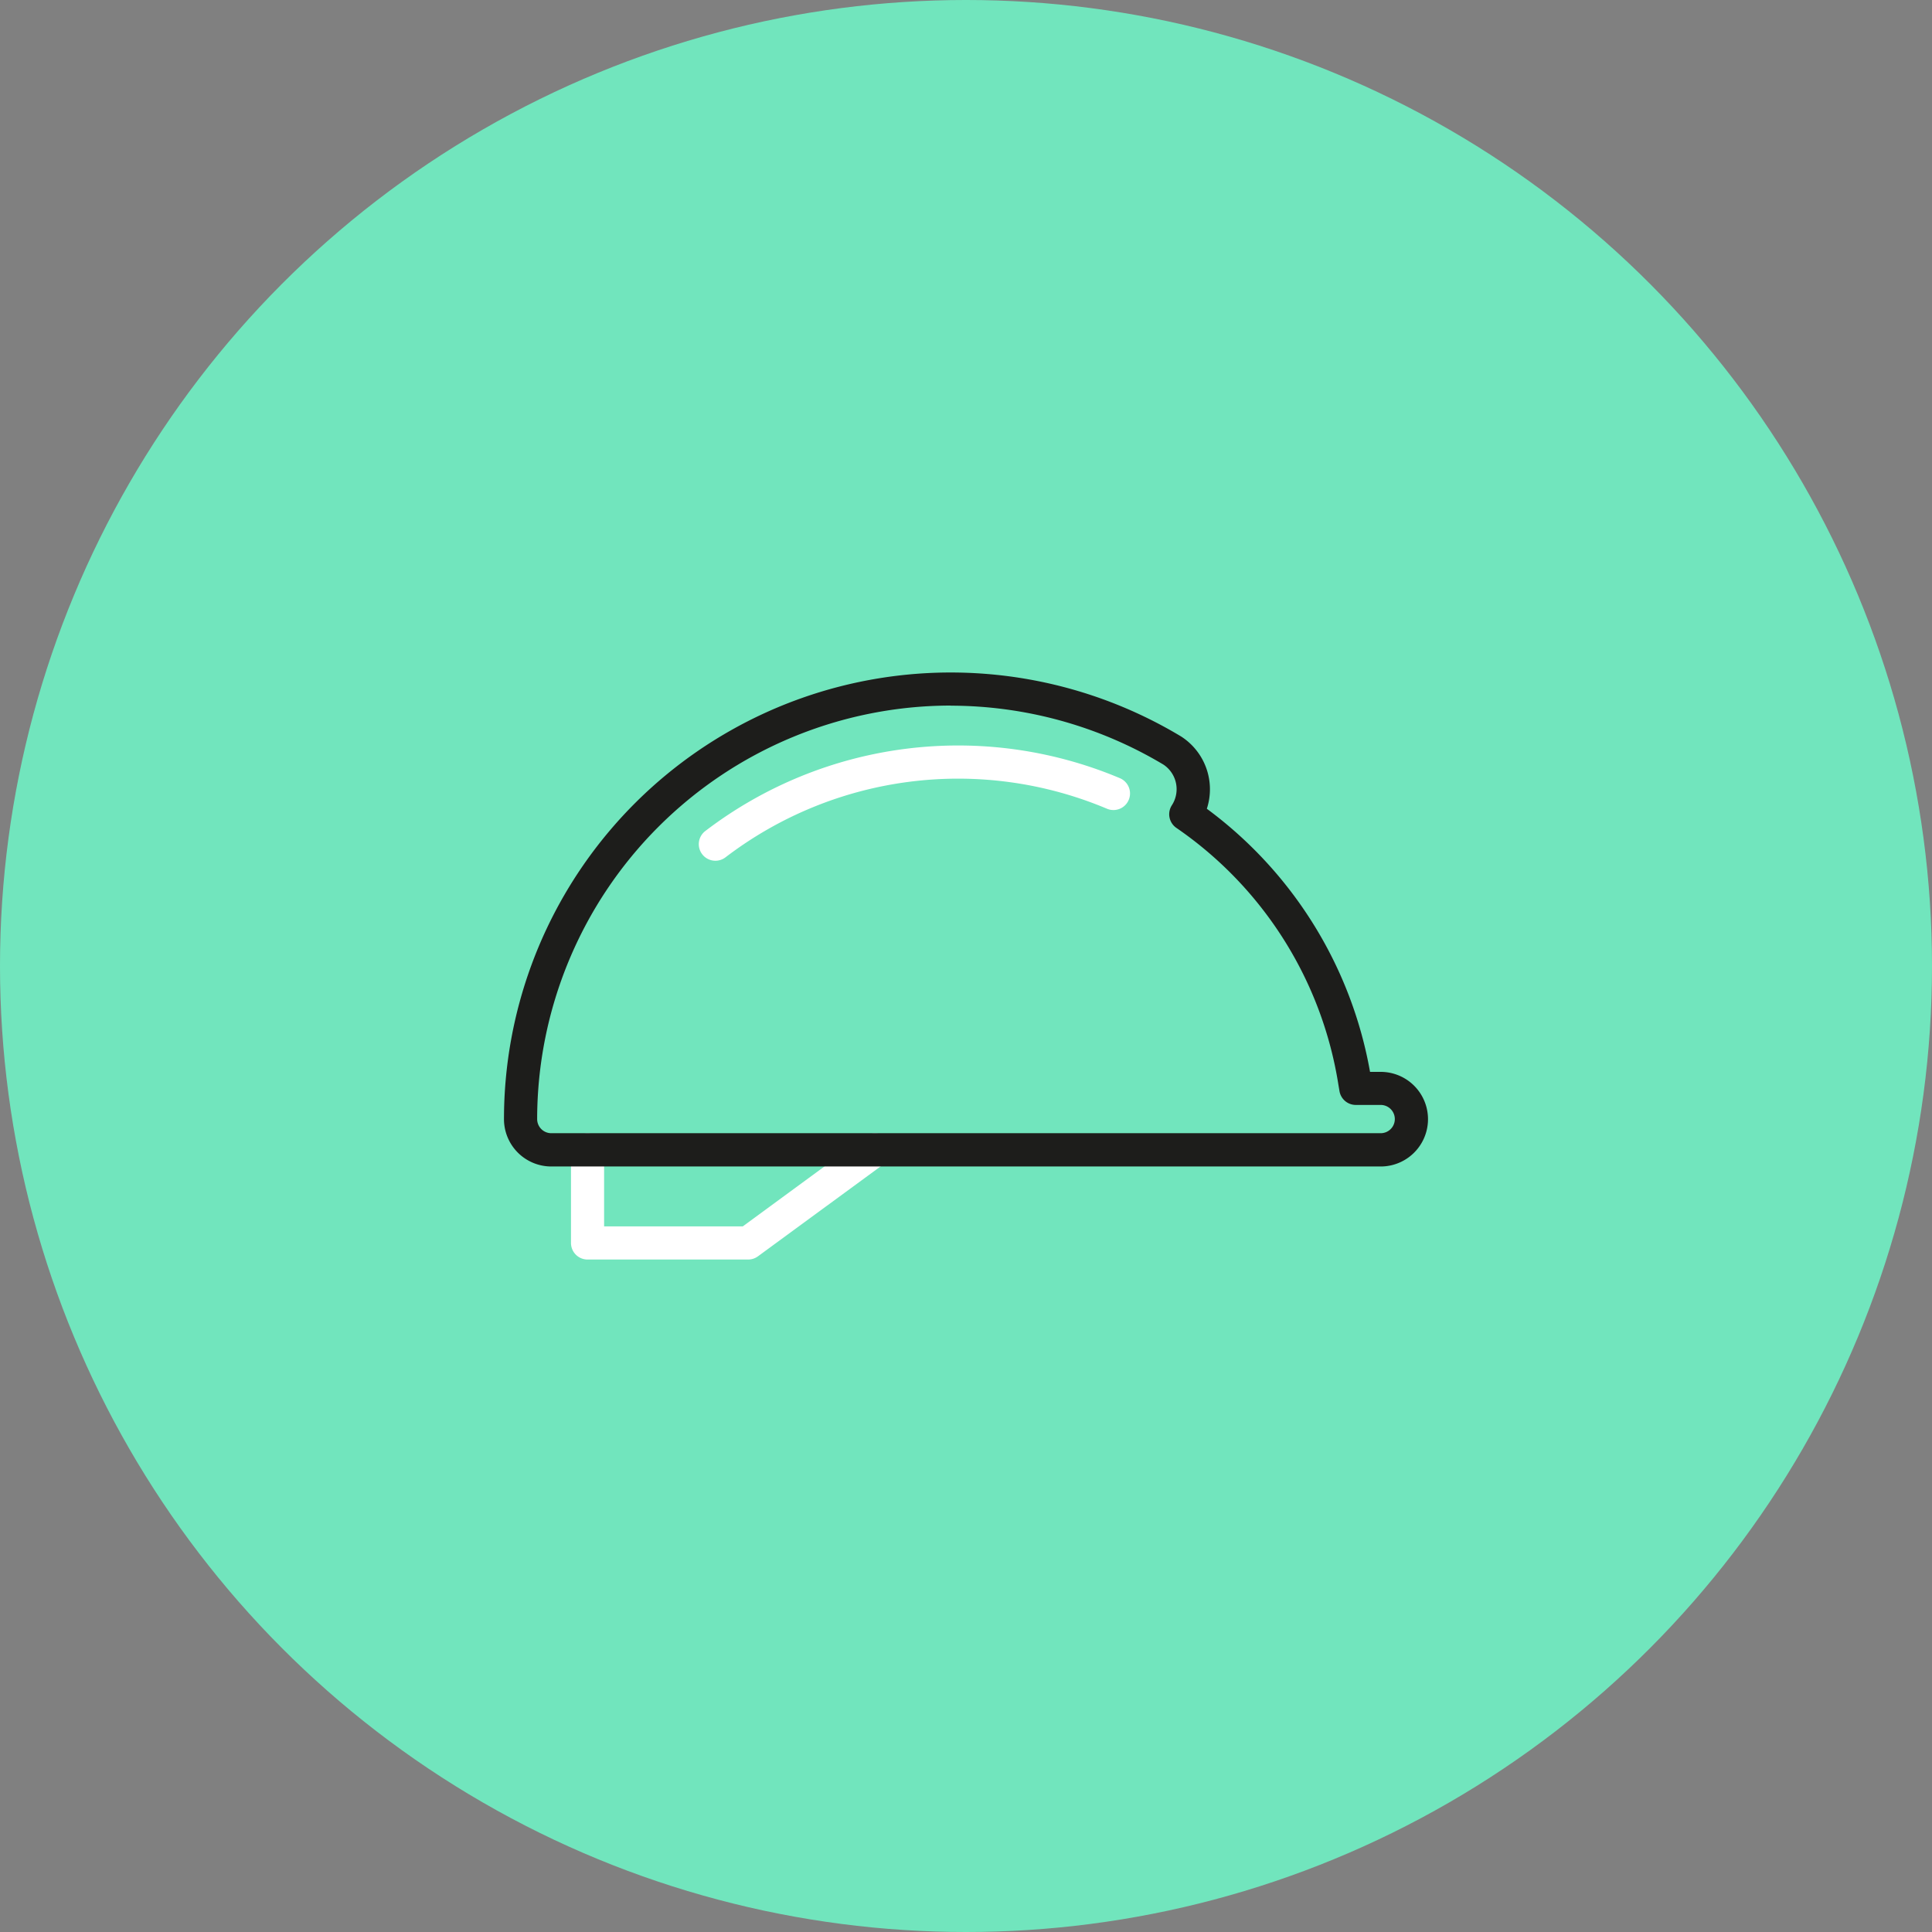 <svg height="70" viewBox="0 0 70 70" width="70" xmlns="http://www.w3.org/2000/svg"><rect x="0" y="0" width="70" height="70" fill="#808080" stroke="none"/><circle cx="35" cy="35" fill="#71e5bd" r="35"/><path d="m1845.4 3163.627h-5.823a.6.6 0 0 1 -.6-.6v-3.371a.6.6 0 1 1 1.2 0v2.77h5.025l4.436-3.255a.6.6 0 0 1 .711.969l-4.6 3.372a.6.6 0 0 1 -.349.115z" fill="#fff" transform="translate(-1818.289 -3117.992)"/><path d="m1854.32 3063.865h-30.051a1.716 1.716 0 0 1 -1.714-1.714 16.187 16.187 0 0 1 24.524-13.872l.018.011a2.275 2.275 0 0 1 .924 2.614 15.131 15.131 0 0 1 5.913 9.533h.386a1.714 1.714 0 0 1 0 3.428zm-15.582-16.7a15 15 0 0 0 -14.981 14.982.512.512 0 0 0 .512.512h30.051a.512.512 0 1 0 0-1.024h-.9a.6.6 0 0 1 -.593-.5l-.04-.237a13.923 13.923 0 0 0 -5.868-9.3.6.6 0 0 1 -.164-.823 1.07 1.07 0 0 0 -.308-1.472 15.04 15.04 0 0 0 -7.709-2.134z" fill="#1d1d1b" transform="translate(-1804.295 -3021.601)"/><path d="m1871 3068.055a.6.6 0 0 1 -.366-1.078 15.09 15.09 0 0 1 15.02-1.913.6.6 0 1 1 -.468 1.107 13.888 13.888 0 0 0 -13.821 1.76.6.6 0 0 1 -.365.124z" fill="#fff" transform="translate(-1845.078 -3036.869)"/></svg>